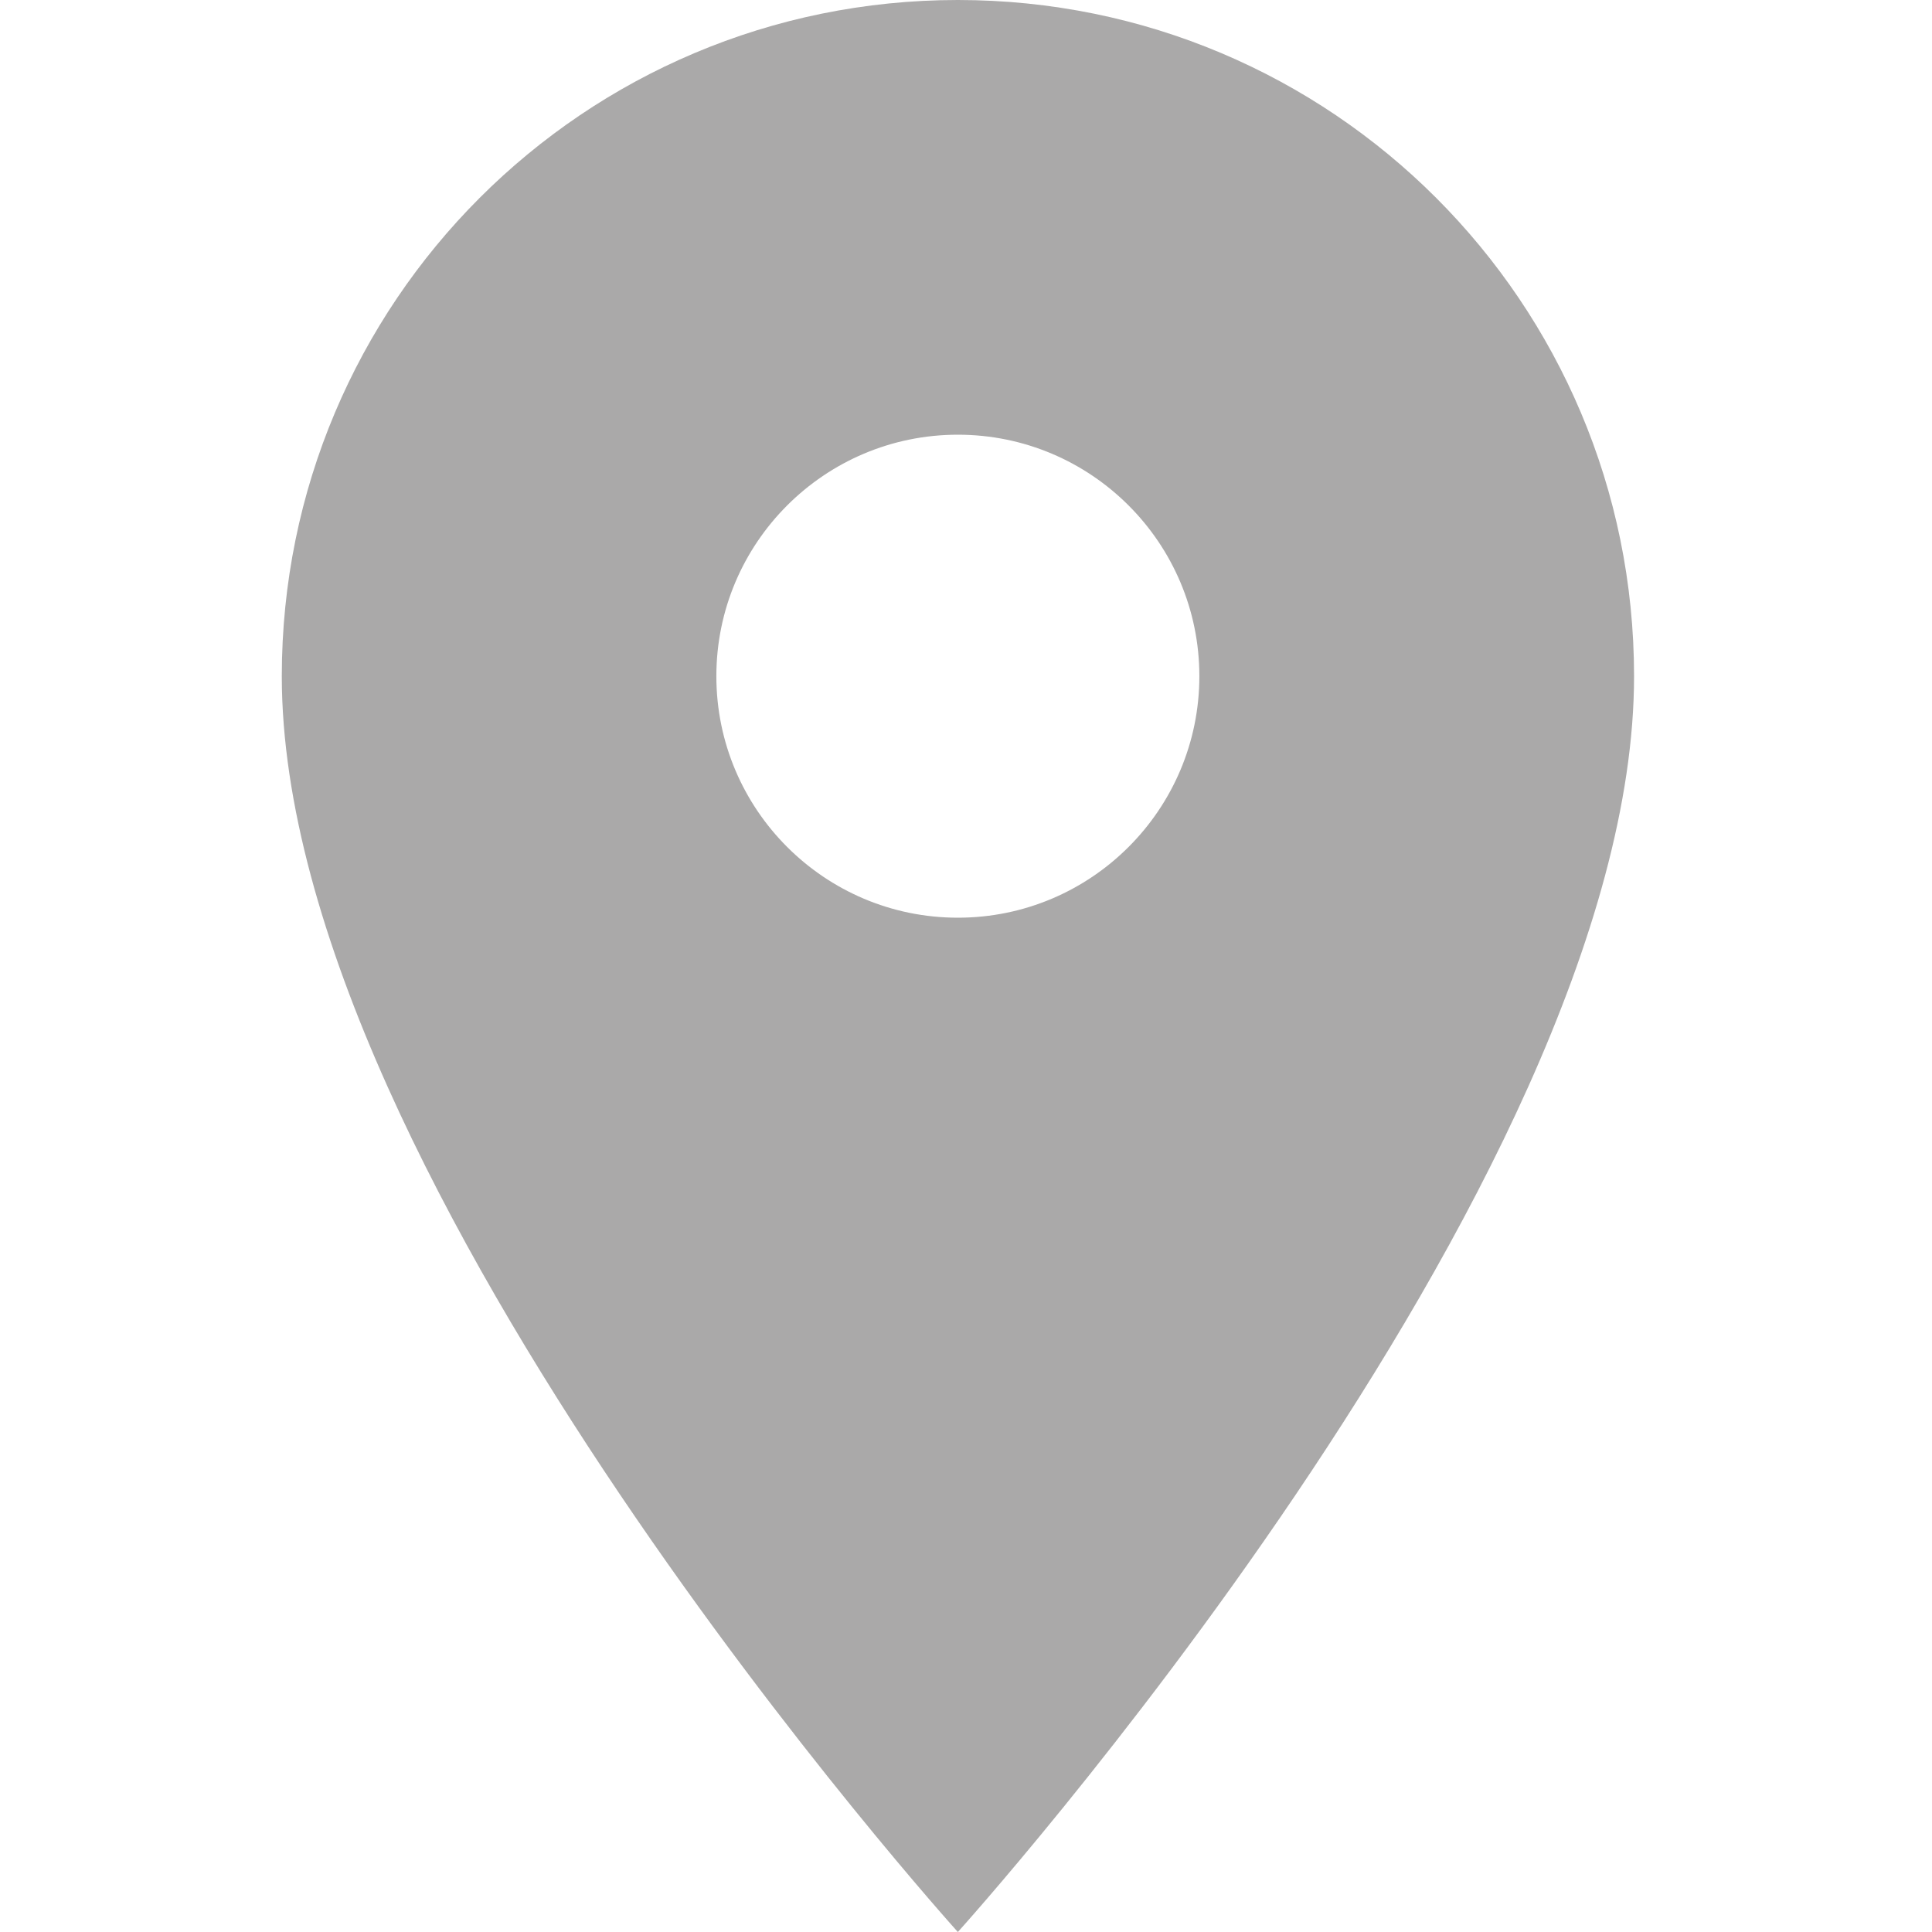 <?xml version="1.0" encoding="UTF-8"?> <svg xmlns="http://www.w3.org/2000/svg" width="14" height="14" viewBox="0 0 14 14" fill="none"> <path fill-rule="evenodd" clip-rule="evenodd" d="M2.042 4.9C2.042 2.191 4.232 0 6.941 0C9.651 0 11.841 2.191 11.841 4.9C11.841 8.575 6.941 14 6.941 14C6.941 14 2.042 8.575 2.042 4.9ZM5.191 4.9C5.191 5.866 5.975 6.65 6.941 6.65C7.907 6.65 8.691 5.866 8.691 4.9C8.691 3.934 7.907 3.15 6.941 3.15C5.975 3.15 5.191 3.934 5.191 4.9Z" fill="#AAA9A9"></path> </svg> 